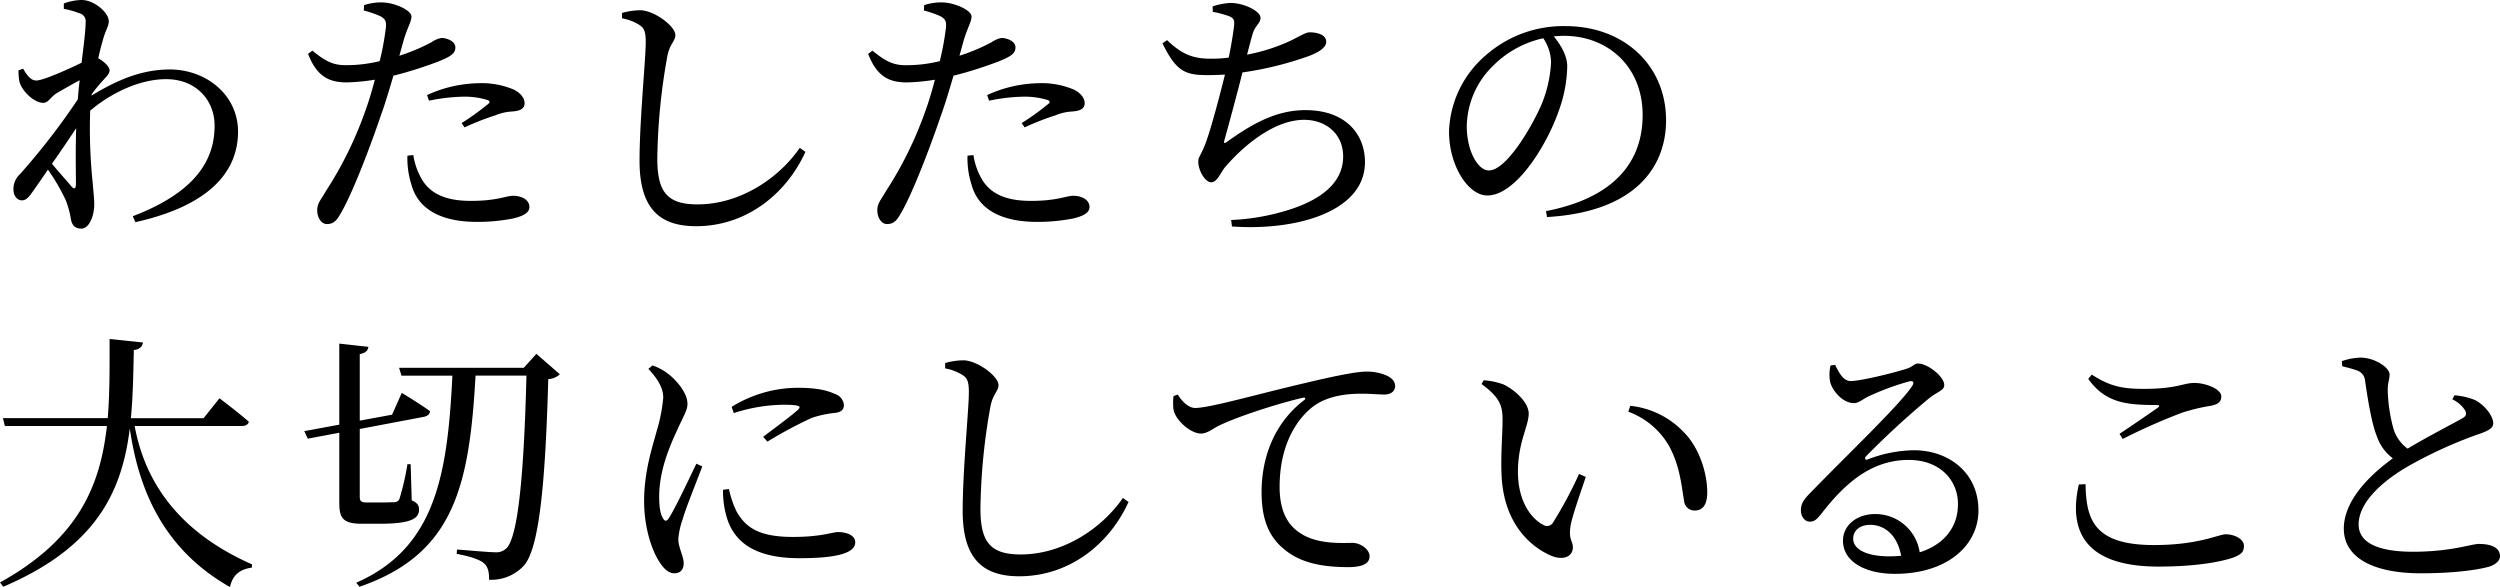 <svg xmlns="http://www.w3.org/2000/svg" width="553.927" height="130.069" viewBox="0 0 553.927 130.069">
  <path id="パス_877" data-name="パス 877" d="M17.721,1.448c-.776-.955-2.745-3.1-4.356-5.071,1.85-2.625,3.7-5.37,5.37-7.876-.179,4.952-.06,9.845-.06,12.47C18.616,1.985,18.258,2.044,17.721,1.448ZM22.2-19.077A38.092,38.092,0,0,1,24.7-22.12c.835-.895,1.432-1.492,1.432-2.208,0-.776-1.313-2.029-2.387-2.566l-.119-.06c.358-1.79.776-3.222,1.014-4.057.6-2.267,1.313-3.043,1.313-4.177,0-1.909-3.222-4.714-6.026-4.714a11.854,11.854,0,0,0-3.938.776v1.193a17.455,17.455,0,0,1,3.4.955,1.841,1.841,0,0,1,1.432,2.088c0,1.73-.418,4.952-.895,8.89C16.885-24.507,11.4-22.06,9.9-22.06c-1.134,0-1.969-.955-2.924-2.625l-1.014.358a10.688,10.688,0,0,0,.239,2.685c.656,2.088,3.282,4.535,5.25,4.535,1.074,0,1.611-1.253,2.864-2.088,1.313-.776,3.282-1.909,5.191-2.924-.179,1.372-.3,2.8-.418,4.236A151.152,151.152,0,0,1,6.265-1.3,4.427,4.427,0,0,0,4.833,2.1c0,1.432.895,2.446,1.909,2.387,1.014,0,1.671-.955,2.506-2.148Q10.77.195,12.47-2.311a44.165,44.165,0,0,1,3.938,6.742,20.085,20.085,0,0,1,1.134,4.117c.239,1.432.895,2.208,2.327,2.208,1.79,0,2.864-2.924,2.864-5.37,0-1.432-.179-2.566-.3-4.356a115.986,115.986,0,0,1-.6-16.408c4.415-3.759,10.8-6.981,16.825-6.981,6.623,0,10.74,4.654,10.74,10.262,0,6.682-3.1,14.379-18.138,20.107l.6,1.313c16.587-3.7,22.732-11.336,22.732-20.047,0-8.234-7.16-13.783-15.1-13.783-6.384,0-11.873,2.446-17.362,5.787Zm74.7,1.492a39.628,39.628,0,0,1,7.7-.895,17.329,17.329,0,0,1,5.191.716c.537.179.716.477.3.835a57.262,57.262,0,0,1-5.966,4.3l.656.955a58.107,58.107,0,0,1,6.861-2.685,11.083,11.083,0,0,1,3.64-.835c1.79-.119,2.8-.6,2.8-1.85,0-1.014-.716-2.088-2.208-2.924a18.1,18.1,0,0,0-8-1.492,28.374,28.374,0,0,0-11.4,2.625ZM91.228-30.771c.835-2.924,1.79-4.3,1.79-5.489-.06-1.432-3.819-3.043-6.384-3.1a11.67,11.67,0,0,0-4.117.6l-.06,1.193A21.74,21.74,0,0,1,86.1-36.32c1.074.6,1.372,1.074,1.253,2.506a62.561,62.561,0,0,1-1.372,7.458,30.823,30.823,0,0,1-7.637.895c-2.8,0-4.594-1.014-7.279-3.222l-.955.716c1.969,5.131,4.773,6.324,8.592,6.324a45.4,45.4,0,0,0,6.205-.6c-.6,2.267-1.253,4.535-1.969,6.5a83.2,83.2,0,0,1-8.89,18.2C72.97,4.371,72.135,5.087,72.135,6.7s.895,3.043,2.148,3.043c1.492,0,2.148-.776,3.043-2.327,2.506-4.236,6.324-14.141,8.95-21.837,1.014-2.8,1.909-5.907,2.745-8.711A86.71,86.71,0,0,0,99.044-26.3c2.864-1.134,3.7-1.85,3.7-3.1,0-1.432-1.969-2.088-3.1-2.088a5.757,5.757,0,0,0-2.208.955,42.369,42.369,0,0,1-7.1,2.983Zm.895,25.357a19.091,19.091,0,0,0,.895,6.444c1.551,5.668,6.921,8.234,14.5,8.234a40.559,40.559,0,0,0,8.114-.776c1.969-.477,3.52-1.193,3.52-2.506,0-1.73-1.909-2.506-3.58-2.506-1.551,0-3.58,1.134-9.367,1.134-5.012,0-8.651-1.253-10.74-4.535a14.912,14.912,0,0,1-2.029-5.608Zm51.431-28.937c1.014.656,1.372,1.432,1.372,3.819,0,3.759-1.372,17.183-1.372,26.252,0,10.5,4.356,14.5,12.53,14.5,11.038,0,19.928-7.04,24.224-16.467l-1.253-.895C174.7-.76,166.167,5.385,156.382,5.385c-6.742,0-8.89-2.8-8.89-10.143A134.965,134.965,0,0,1,149.7-27.37c.537-2.864,1.79-3.4,1.79-4.773,0-1.909-4.535-5.37-7.7-5.489a15.573,15.573,0,0,0-4.117.6v1.193A10.74,10.74,0,0,1,143.554-34.351ZM221-17.585a39.628,39.628,0,0,1,7.7-.895,17.329,17.329,0,0,1,5.191.716c.537.179.716.477.3.835a57.264,57.264,0,0,1-5.966,4.3l.656.955a58.1,58.1,0,0,1,6.861-2.685,11.083,11.083,0,0,1,3.64-.835c1.79-.119,2.8-.6,2.8-1.85,0-1.014-.716-2.088-2.208-2.924a18.1,18.1,0,0,0-8-1.492,28.374,28.374,0,0,0-11.4,2.625ZM215.33-30.771c.835-2.924,1.79-4.3,1.79-5.489-.06-1.432-3.819-3.043-6.384-3.1a11.671,11.671,0,0,0-4.117.6l-.06,1.193a21.74,21.74,0,0,1,3.64,1.253c1.074.6,1.372,1.074,1.253,2.506a62.567,62.567,0,0,1-1.372,7.458,30.823,30.823,0,0,1-7.637.895c-2.8,0-4.594-1.014-7.279-3.222l-.955.716c1.969,5.131,4.773,6.324,8.592,6.324a45.4,45.4,0,0,0,6.205-.6c-.6,2.267-1.253,4.535-1.969,6.5a83.2,83.2,0,0,1-8.89,18.2c-1.074,1.909-1.909,2.625-1.909,4.236s.895,3.043,2.148,3.043c1.492,0,2.148-.776,3.043-2.327,2.506-4.236,6.324-14.141,8.95-21.837,1.014-2.8,1.909-5.907,2.745-8.711A86.708,86.708,0,0,0,223.146-26.3c2.864-1.134,3.7-1.85,3.7-3.1,0-1.432-1.969-2.088-3.1-2.088a5.757,5.757,0,0,0-2.208.955,42.369,42.369,0,0,1-7.1,2.983Zm.895,25.357a19.091,19.091,0,0,0,.895,6.444c1.551,5.668,6.921,8.234,14.5,8.234a40.559,40.559,0,0,0,8.114-.776c1.969-.477,3.52-1.193,3.52-2.506,0-1.73-1.909-2.506-3.58-2.506-1.551,0-3.58,1.134-9.367,1.134-5.012,0-8.651-1.253-10.74-4.535a14.912,14.912,0,0,1-2.029-5.608ZM270.58-37.275a23.138,23.138,0,0,1,3.58.955c.955.418,1.253.776,1.134,1.969-.119,1.372-.6,4.3-1.193,7.219a31.173,31.173,0,0,1-4,.239c-3.878,0-6.384-.955-9.666-4.117l-1.014.716c3.1,6.324,5.072,7.04,10.143,7.04,1.253,0,2.446-.06,3.7-.119-1.193,4.833-3.341,13.007-4.594,15.99-.895,2.088-1.313,2.327-1.313,3.282,0,1.969,1.492,4.594,2.864,4.594s2.148-2.327,3.162-3.461c4.117-4.773,10.859-10.382,17.422-10.382,4.952,0,8.651,3.222,8.651,8.114,0,4.3-2.685,9.069-12.768,12.052a48.725,48.725,0,0,1-12.052,2.029l.179,1.432c14.021,1.014,29.474-3.162,29.474-14.26,0-6.086-4.177-11.515-13.186-11.515-6.145,0-11.277,2.685-17,6.742-1.134.895-1.193.656-.835-.537.835-2.983,2.685-9.785,3.878-14.558a74.982,74.982,0,0,0,14.737-3.64c2.327-.895,3.819-1.909,3.819-3.162,0-1.671-2.267-2.088-3.64-2.088-.835,0-1.969.716-4.236,1.85a40.939,40.939,0,0,1-9.666,3.1c.477-1.79.835-3.222,1.193-4.415.537-2.088,1.79-2.446,1.79-3.759,0-1.432-3.58-3.282-6.682-3.282a14.349,14.349,0,0,0-3.938.776Zm74.939,11.217a28.056,28.056,0,0,1-2.267,9.666c-2.327,5.191-7.756,14.26-11.515,14.26-2.446,0-4.892-4.356-4.892-9.785A19.075,19.075,0,0,1,332.75-25.4a22.416,22.416,0,0,1,11.038-6.026A9.748,9.748,0,0,1,345.519-26.058ZM344.624,8.19C364.253,7.056,371-2.968,371-13.23c0-12.41-9.546-20.883-22.255-20.883a26.006,26.006,0,0,0-17.6,6.384,23.179,23.179,0,0,0-8.234,17c0,7.518,4.236,14.141,8.472,14.141,6.444,0,13.305-11.4,15.811-18.675a30.164,30.164,0,0,0,1.909-9.9c0-2.446-1.432-4.773-2.983-6.682.776-.06,1.492-.119,2.208-.119,9.845,0,17.482,6.861,17.482,17.541,0,10.74-6.682,18.436-21.42,21.3ZM55.429,54.49c.776,0,1.432-.3,1.551-.955-2.387-2.088-6.5-5.191-6.5-5.191l-3.52,4.415H30.847c.477-4.893.537-9.9.656-15.1,1.372-.179,1.85-.776,2.029-1.671l-7.4-.776c0,6.086.06,11.993-.418,17.541H2.506l.418,1.73H25.537C24.045,67.914,19.093,79.608,1.85,89.155l.716.955c20.7-8.83,26.312-21.121,28.042-35.083,1.73,11.933,6.444,26.252,22.2,35.142.6-2.745,2.267-3.938,4.833-4.3l.06-.716C40.274,77.46,33.771,65.706,31.682,54.49ZM86.037,76.148c6.8,0,8.651-1.134,8.651-3.1,0-.955-.3-1.492-1.611-2.088l-.239-8h-.716a55.488,55.488,0,0,1-1.79,7.756,1.257,1.257,0,0,1-1.074.656c-.477,0-1.551.06-2.983.06H83.113c-1.313,0-1.551-.358-1.551-1.313V55.146l14.2-2.685c.835-.179,1.313-.6,1.372-1.253-2.387-1.73-6.265-4.057-6.265-4.057l-2.148,4.833L81.562,53.3V38.559c1.313-.239,1.85-.835,1.909-1.611l-6.444-.716V54.191l-7.756,1.432.776,1.671,6.981-1.313V71.554c0,3.341.835,4.594,5.012,4.594ZM120.7,38.5l-2.8,3.1H90.273l.537,1.73h11.277c-1.074,22.016-3.759,38.185-21.3,45.882l.716.895c21-7.219,24.343-22.374,25.715-46.777h11.277c-.537,21.658-1.85,35.858-4.475,38.3a3.217,3.217,0,0,1-2.446.835c-1.432,0-5.728-.418-8.472-.6l-.06.955c2.566.477,5.071,1.193,6.026,2.088.895.716,1.193,2.029,1.134,3.64a9.756,9.756,0,0,0,7.756-3.162c3.282-3.759,4.714-17.482,5.37-41.288a3.965,3.965,0,0,0,2.566-1.074Zm35.441,24.343c-1.432,2.983-4.714,9.964-6.086,12.052-.537.835-.955.716-1.372-.06s-.776-1.969-.776-4.714c0-5.668,2.267-11.038,3.938-14.618,1.492-3.341,2.327-4.475,2.327-5.907,0-2.685-2.864-5.608-4.3-6.682a11.952,11.952,0,0,0-3.461-1.85l-.895.776c1.909,2.029,3.341,4.177,3.282,6.444a36.113,36.113,0,0,1-1.432,7.279c-.955,3.58-2.8,8.95-2.8,15.572,0,5.907,1.73,11.038,3.52,13.663.895,1.372,1.969,2.327,3.162,2.327,1.372,0,2.088-.835,2.088-2.267,0-1.492-1.193-3.461-1.193-5.31a17.031,17.031,0,0,1,.955-4.356c.6-2.267,3.162-8.532,4.356-11.754Zm5.907,5.787a20.562,20.562,0,0,0,.6,5.25c1.492,6.324,6.444,9.9,16.348,9.9,6.682,0,12.351-.716,12.351-3.52,0-1.551-1.909-2.267-3.759-2.267-1.372,0-3.7,1.074-10.024,1.074-7.4,0-10.441-1.969-12.53-5.668a22.023,22.023,0,0,1-1.671-4.952Zm2.387-17a36.844,36.844,0,0,1,10.919-1.85c4.057,0,4,.418,3.282,1.134-1.134,1.074-5.072,4-7.7,5.966l.955,1.074a94.7,94.7,0,0,1,9.785-5.25,23.688,23.688,0,0,1,5.31-1.134c1.313-.179,1.85-.776,1.85-1.73a2.834,2.834,0,0,0-1.969-2.446c-1.969-.895-4.3-1.372-8.353-1.372a27.894,27.894,0,0,0-14.558,4.236Zm50.715-8.413c1.014.656,1.372,1.432,1.372,3.819,0,3.759-1.372,17.183-1.372,26.252,0,10.5,4.356,14.5,12.53,14.5,11.038,0,19.928-7.04,24.224-16.467l-1.253-.895C246.3,76.8,237.764,82.95,227.979,82.95c-6.742,0-8.89-2.8-8.89-10.143A134.966,134.966,0,0,1,221.3,50.194c.537-2.864,1.79-3.4,1.79-4.773,0-1.909-4.535-5.37-7.7-5.489a15.573,15.573,0,0,0-4.117.6v1.193A10.74,10.74,0,0,1,215.151,43.213Zm46.717,4.654a12.45,12.45,0,0,0,0,2.983c.418,2.327,3.759,5.31,6.086,5.31,1.372,0,2.625-1.074,3.819-1.671,3.58-1.79,11.993-4.654,18.735-6.265.656-.119.716.239.3.537-6.742,5.131-9.427,12.888-9.427,20.346,0,6.981,2.148,10.74,5.966,13.425,4,2.864,9.487,3.222,13.246,3.222,2.745,0,4.714-.6,4.714-2.387,0-1.671-2.148-2.983-3.759-2.983-2.208,0-7.339.358-11.1-1.85-2.327-1.372-5.072-3.938-5.072-10.561,0-11.4,5.668-16.766,8.174-18.317,3.1-1.969,7.1-2.327,9.9-2.327,2.088,0,3.878.179,5.191.179,1.492,0,2.327-.835,2.327-1.85,0-1.074-.716-1.85-2.088-2.446a11.135,11.135,0,0,0-4.475-.776c-1.969,0-7.1,1.014-13.783,2.625-10.024,2.327-20.7,5.429-23.985,5.429-1.372,0-2.924-1.432-3.819-2.983ZM334.54,65.05c.358,10.919,6.324,16.169,11.038,18.2,2.8,1.134,4.773.06,4.773-1.85,0-1.492-.955-1.671-.537-4.594.239-1.909,2.029-6.921,3.4-11.038l-1.492-.656a89.886,89.886,0,0,1-5.787,10.8,1.531,1.531,0,0,1-2.148.477c-2.387-1.193-5.608-4.892-5.608-11.754,0-6.5,2.387-10.143,2.387-12.888,0-2.566-3.282-5.429-5.668-6.5a16.654,16.654,0,0,0-4.3-.895l-.477.835c3.938,2.924,4.654,4.654,4.654,7.935C334.779,56.22,334.361,60.635,334.54,65.05Zm37.41-5.608c2.267,4.475,2.566,9.069,3.043,11.635a2.346,2.346,0,0,0,2.267,2.148c1.909,0,2.864-1.313,2.864-4.057,0-4.177-1.73-9.845-5.191-13.305a19.039,19.039,0,0,0-11.873-5.847l-.418,1.313A17.156,17.156,0,0,1,371.95,59.442Zm48.567,23.926c-5.43,0-8.055-1.73-8.055-3.878,0-1.909,1.551-3.1,3.759-3.1,3.341,0,6.086,2.446,6.861,6.861C422.247,83.308,421.412,83.367,420.517,83.367Zm-13.067-42.3a8.854,8.854,0,0,0-.119,3.52c.358,1.85,2.685,4.833,5.31,4.833,1.074,0,1.969-.895,3.1-1.432a56.9,56.9,0,0,1,9.188-3.4c.776-.179,1.193.179.537,1.134-2.685,4.057-13.962,14.8-22.315,23.389-1.551,1.551-2.208,2.506-2.267,3.759-.119,1.671.895,2.8,1.85,2.8,1.014.06,1.551-.358,2.625-1.671,5.012-6.5,10.919-11.993,19.391-11.993,7.219,0,11.1,4.833,10.919,10.083-.06,4.475-2.745,8.592-8.472,10.382A9.931,9.931,0,0,0,417.3,74c-4.057,0-7.1,2.506-7.1,5.907,0,4.535,4.773,7.339,11.515,7.339,11.575,0,18.377-6.265,18.5-13.842.119-8.472-6.5-13.544-14.32-13.544a29.558,29.558,0,0,0-10.2,2.029c-.537.239-.835-.239-.358-.716a185.583,185.583,0,0,1,13.663-12.589c2.029-1.73,3.64-1.909,3.64-3.162,0-1.909-3.7-4.773-5.787-4.773-.955,0-1.074.716-2.685,1.193-2.8.895-10.024,2.685-12.291,2.685-1.551,0-2.566-1.79-3.4-3.58Zm55.011,26.372c-2.446,10.74,1.79,18.2,17.661,18.2,7.876,0,13.365-.955,16.288-1.909,2.029-.716,2.625-1.313,2.625-2.685,0-1.611-2.267-2.566-4-2.566-1.611,0-5.966,2.387-15.93,2.387-13.246,0-15.035-5.608-15.155-13.484Zm9.725-10.083a133.9,133.9,0,0,1,13.067-5.787,41.65,41.65,0,0,1,6.384-1.551c1.671-.3,2.387-.895,2.387-2.088,0-1.671-3.52-2.983-5.966-2.983s-3.878,1.313-11.157,1.313c-4.773,0-7.518-.537-11.575-3.162l-.776.955c3.759,5.25,8.293,5.787,15.035,5.787.835,0,.895.179.3.656-2.088,1.432-5.608,3.878-8.413,5.728Zm73.03-8.771a6.6,6.6,0,0,1,2.864,2.506c.358.776.179,1.253-.716,1.73-1.969,1.134-7.7,4.057-12.052,6.682a8.474,8.474,0,0,1-3.162-4.475,35.6,35.6,0,0,1-1.253-8.592c0-1.492.418-2.327.418-3.4-.06-1.551-3.341-3.7-6.444-3.7a13.8,13.8,0,0,0-4.117.776l.06,1.134c.955.239,2.387.6,3.341.955a2.6,2.6,0,0,1,1.73,2.267c.6,4.177,1.432,9.367,2.625,12.351a10.21,10.21,0,0,0,3.52,4.833c-4.117,2.983-10.859,8.83-10.859,15.572,0,6.5,6.623,9.9,17.064,9.9,7.756,0,12.947-.835,15.214-1.492,1.313-.418,2.327-1.313,2.327-2.267,0-2.088-2.208-2.745-4.714-2.745-1.611,0-6.145,1.73-14.558,1.73-8.711,0-12.052-2.506-12.052-6.026,0-5.25,5.966-10.024,10.919-12.888a97.785,97.785,0,0,1,15.035-6.921c2.506-.835,3.878-1.432,3.878-2.625,0-1.492-1.73-3.938-4-5.131a14.878,14.878,0,0,0-4.594-1.074Z" transform="translate(-1.85 39.9)"/>
</svg>
